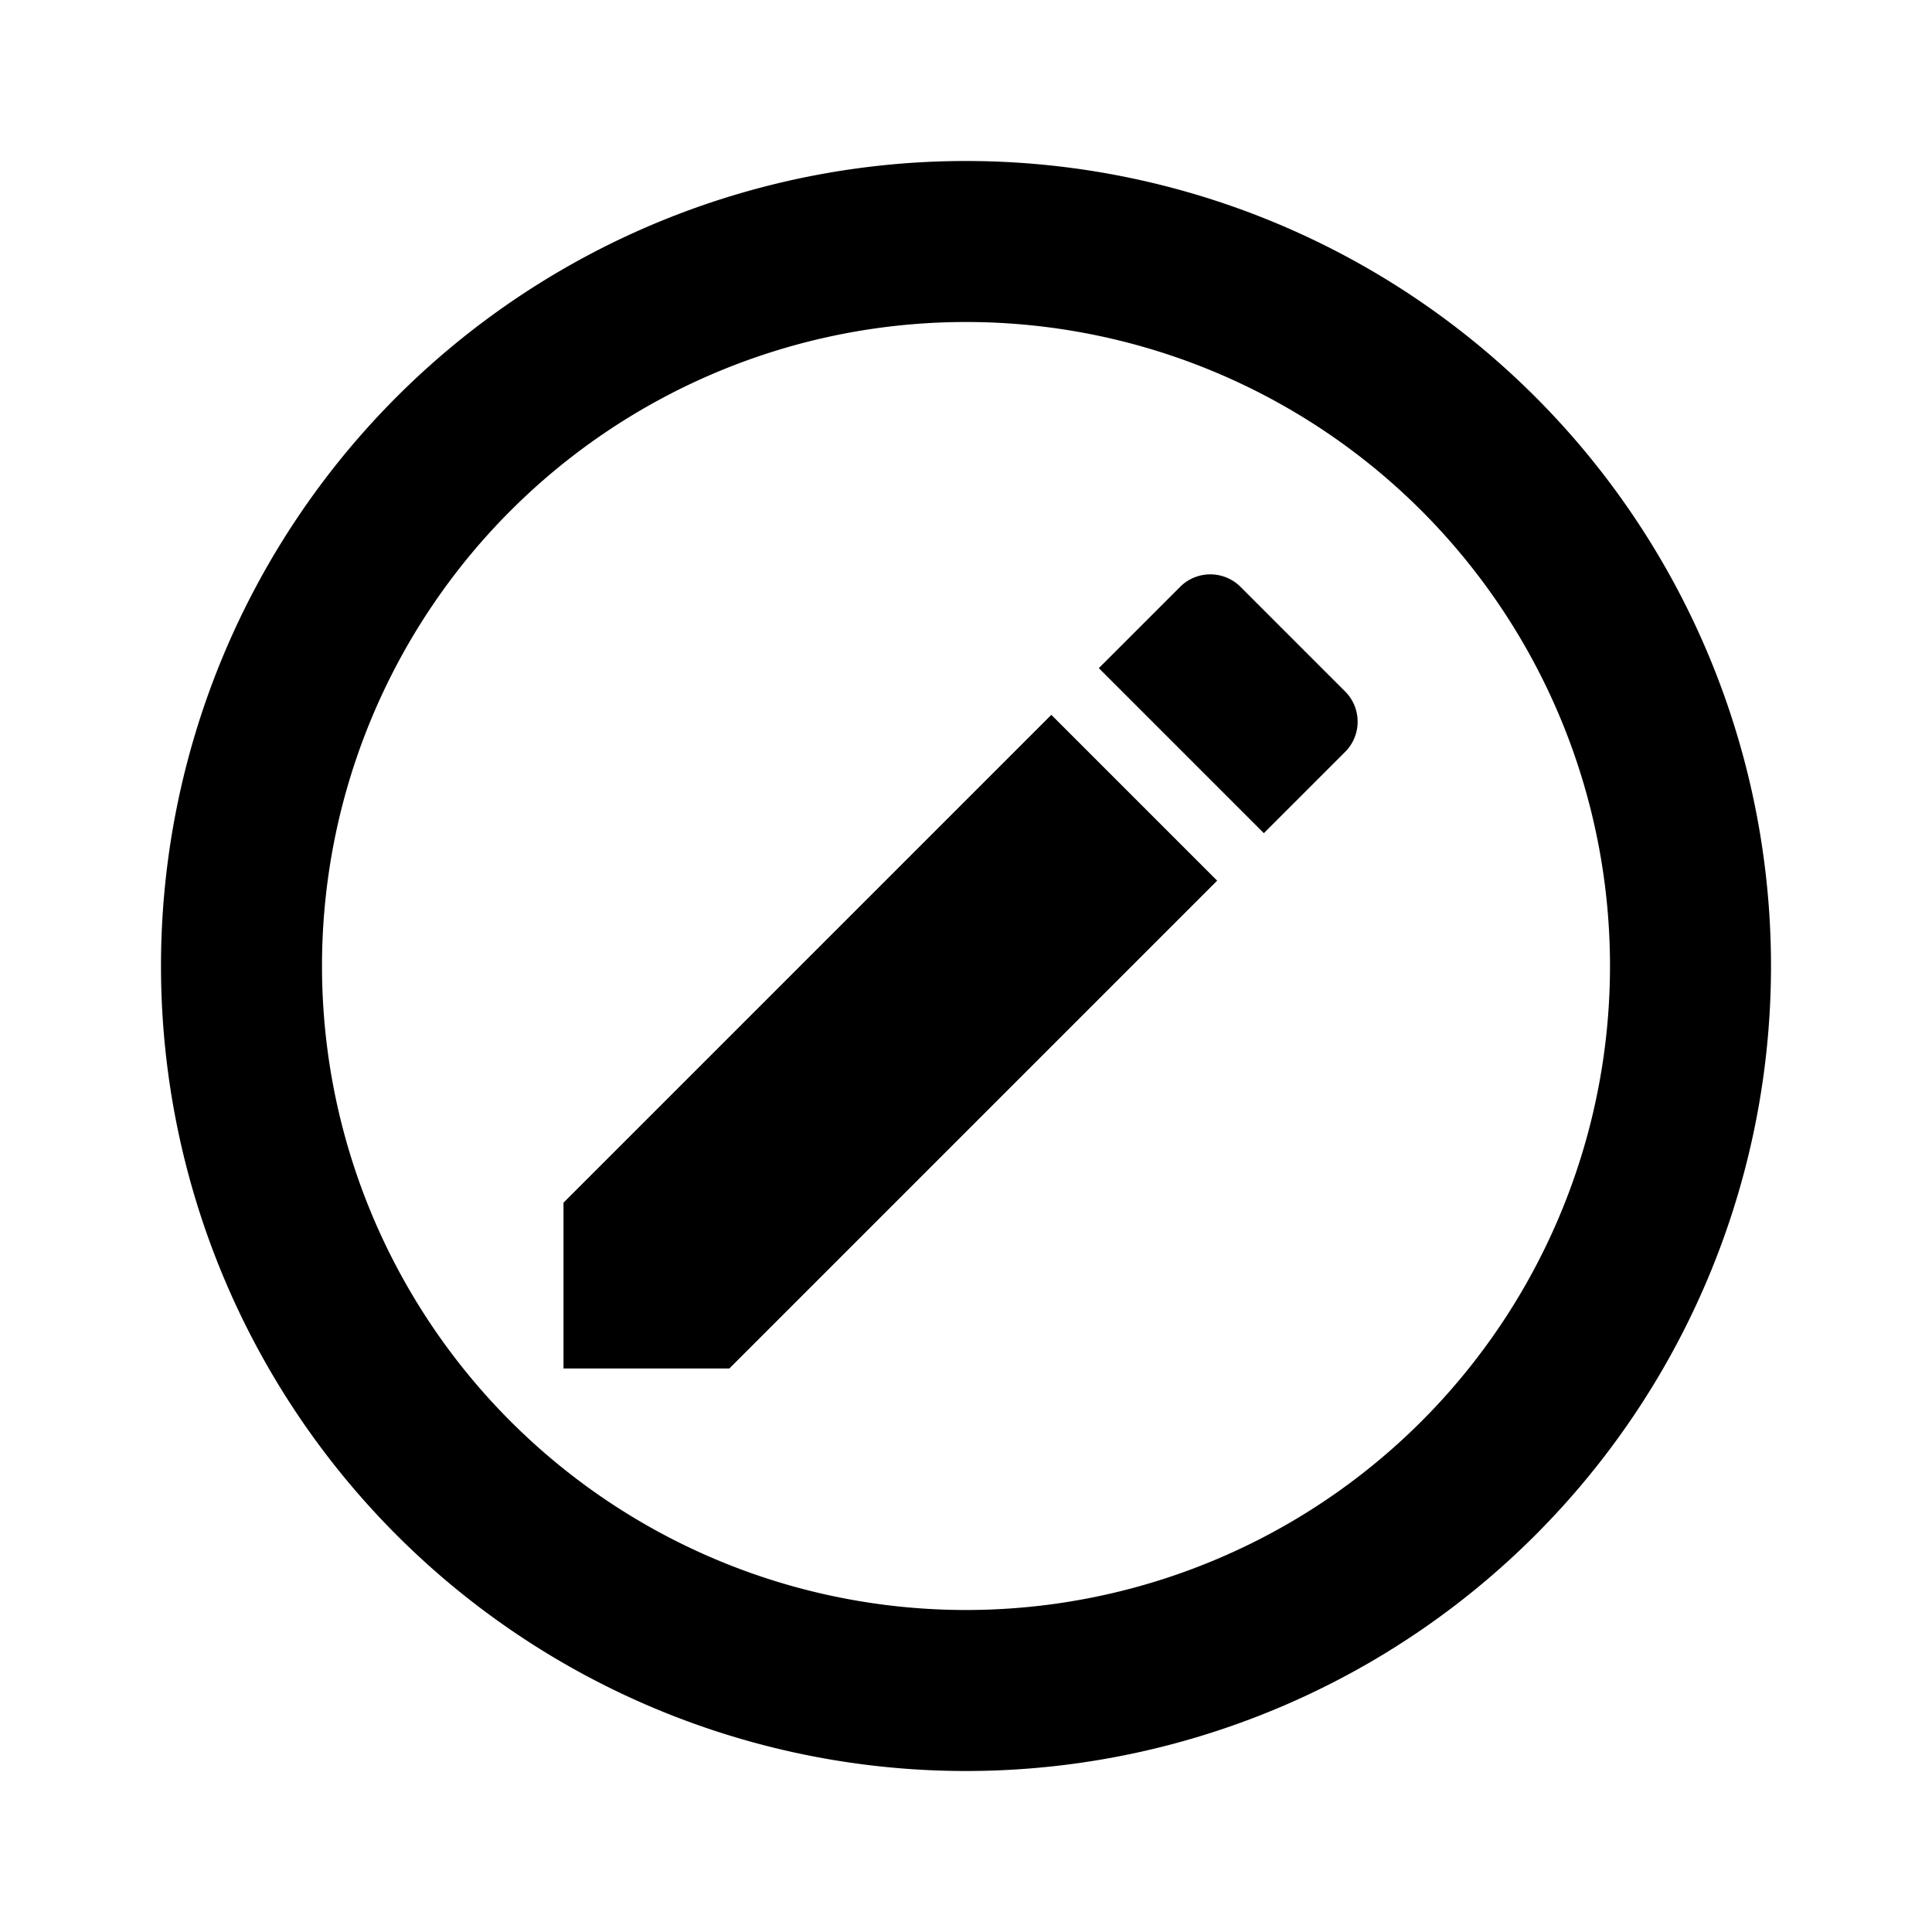 <svg fill="currentColor" xmlns="http://www.w3.org/2000/svg" id="mdi-pencil-circle-outline" viewBox="0 0 24 24"><path d="M7,14.94L13.06,8.88L15.12,10.94L9.06,17H7V14.94M12,20A8,8 0 0,0 20,12A8,8 0 0,0 12,4A8,8 0 0,0 4,12A8,8 0 0,0 12,20M16.7,9.35L15.7,10.35L13.65,8.3L14.65,7.3C14.86,7.08 15.21,7.08 15.42,7.3L16.7,8.58C16.92,8.79 16.92,9.14 16.7,9.35M12,2A10,10 0 0,1 22,12A10,10 0 0,1 12,22A10,10 0 0,1 2,12A10,10 0 0,1 12,2" /></svg>